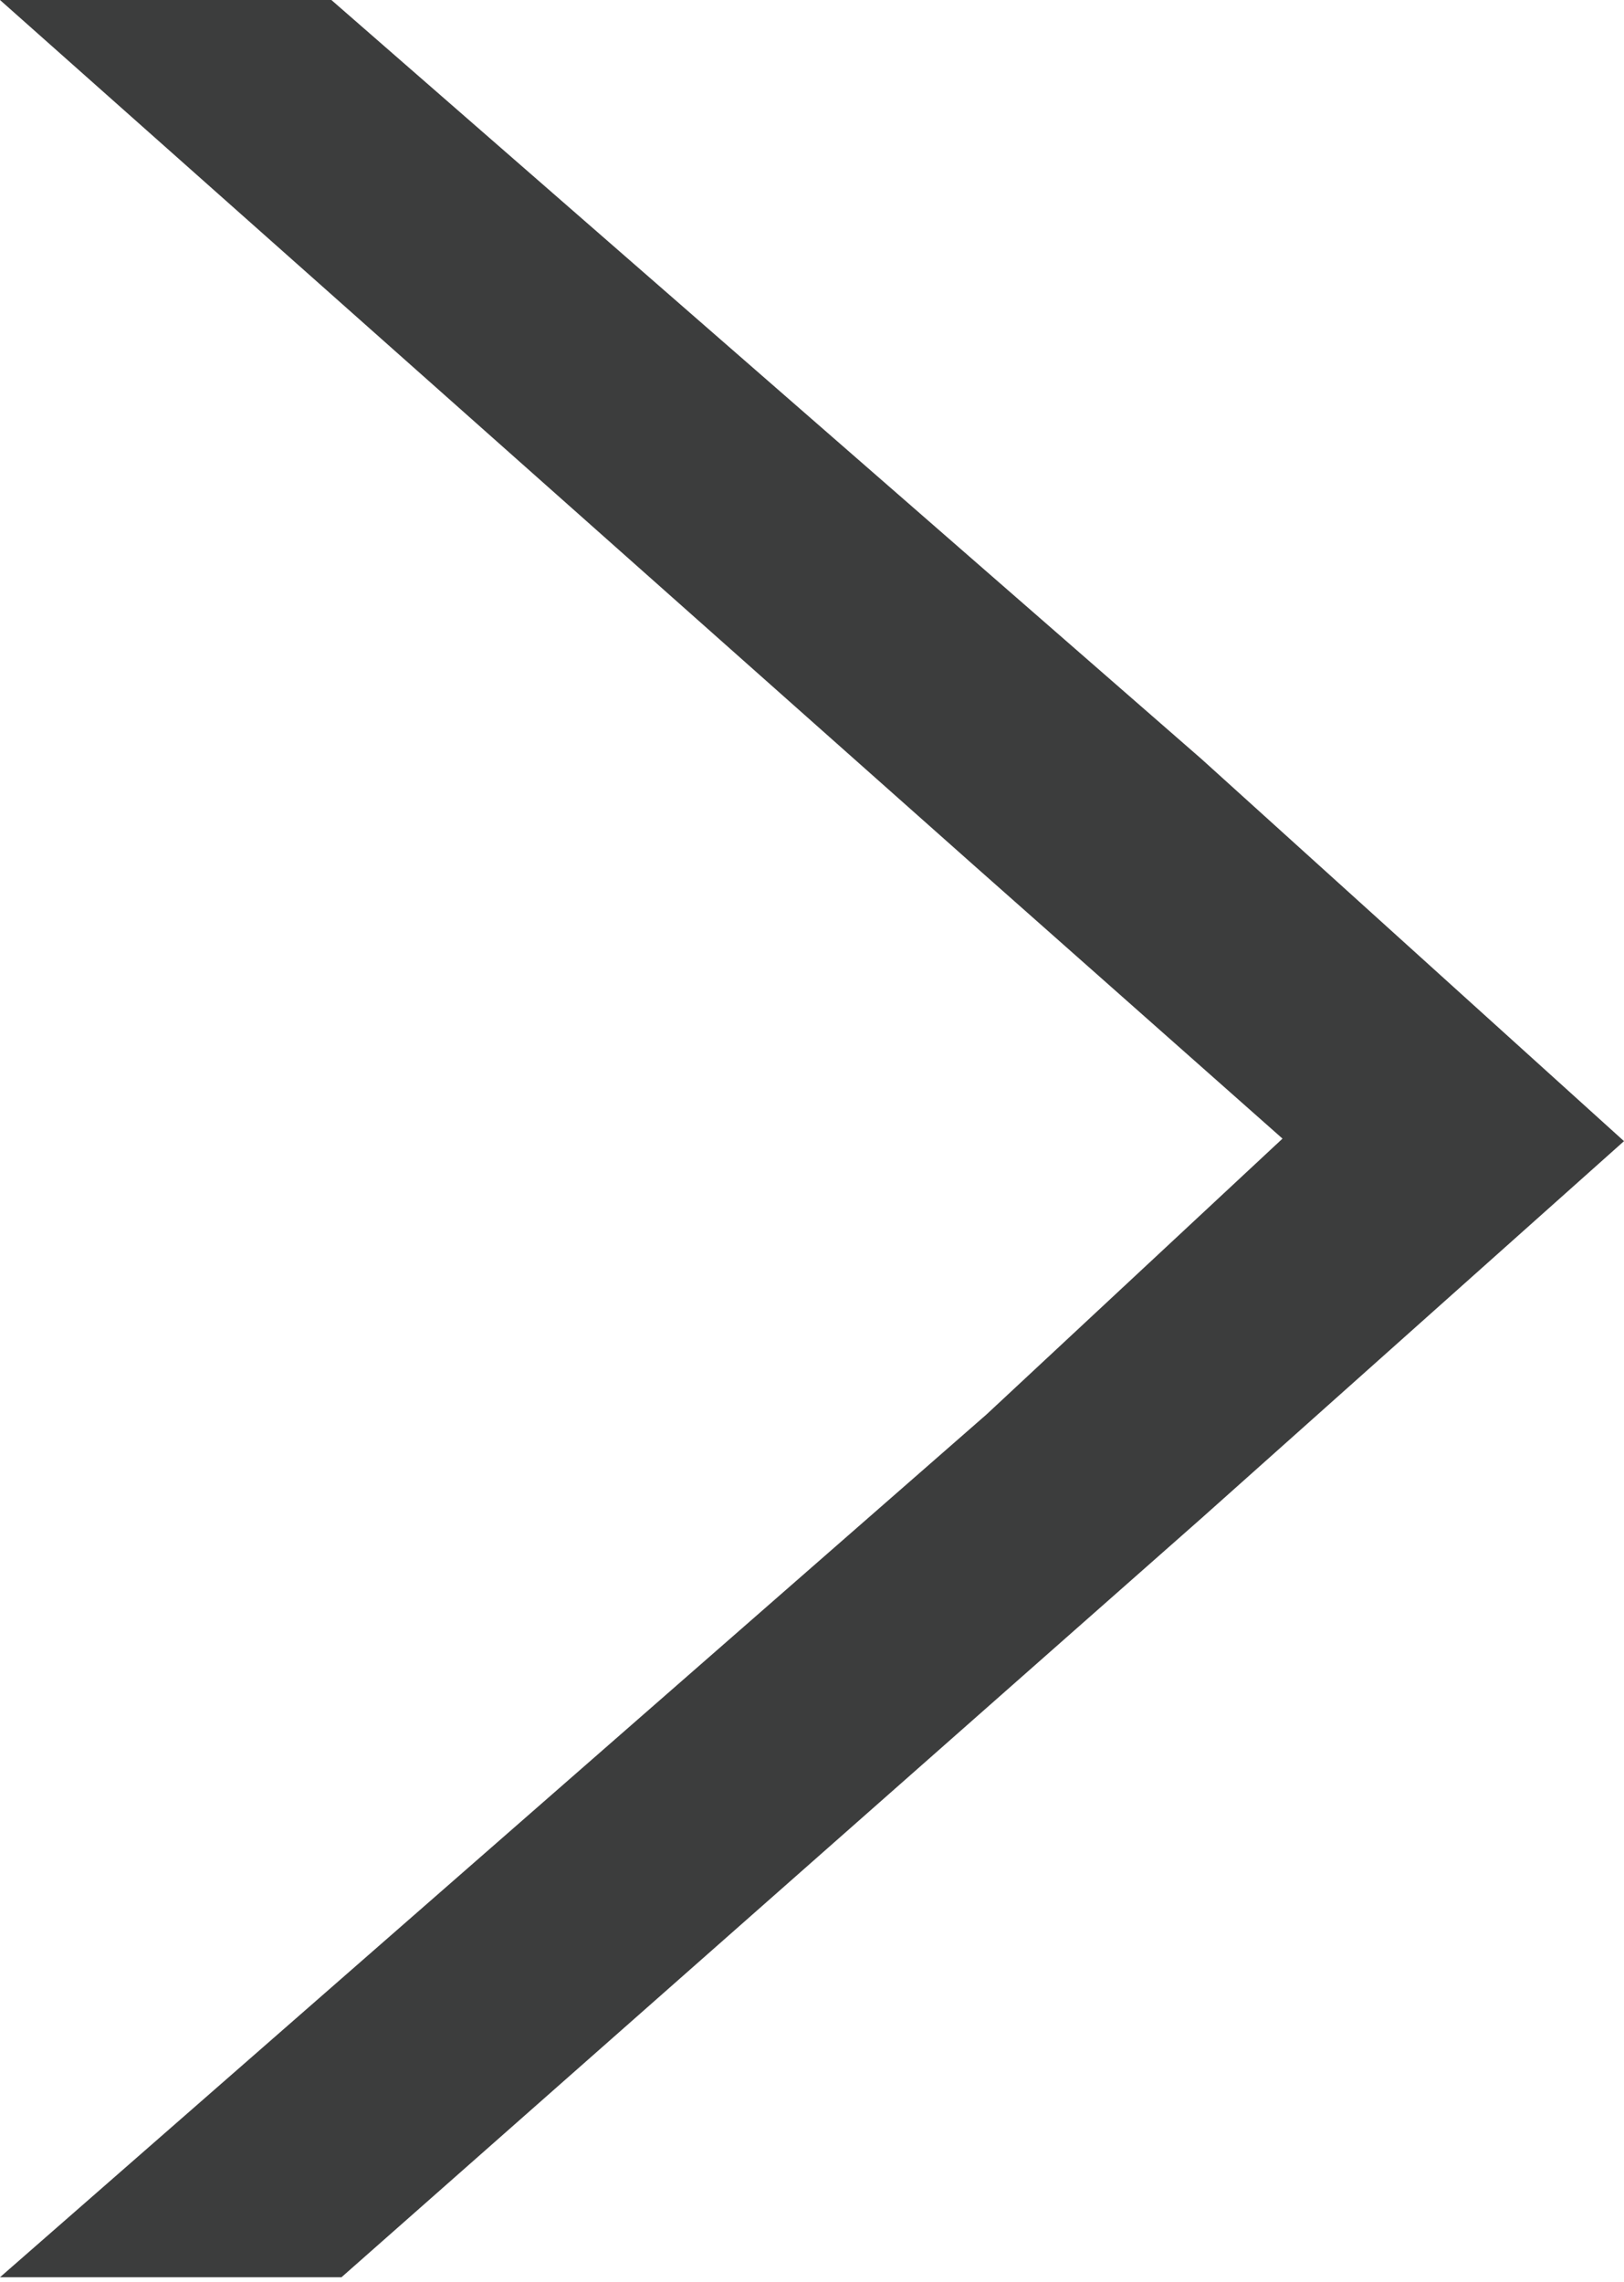 <svg id="レイヤー_1" data-name="レイヤー 1" xmlns="http://www.w3.org/2000/svg" width="6.42" height="9.02" viewBox="0 0 6.42 9.02">
  <title>i_arrow</title>
  <path d="M4.75,3h0l0,0L1.31,0H0L3.85,3.42,5.07,4.5l0,0L3.9,5.59,0,9H1.35l3.4-3L6.42,4.51Z" transform="translate(0 0)" style="fill: #3c3d3d;fill-rule: evenodd"/>
</svg>
